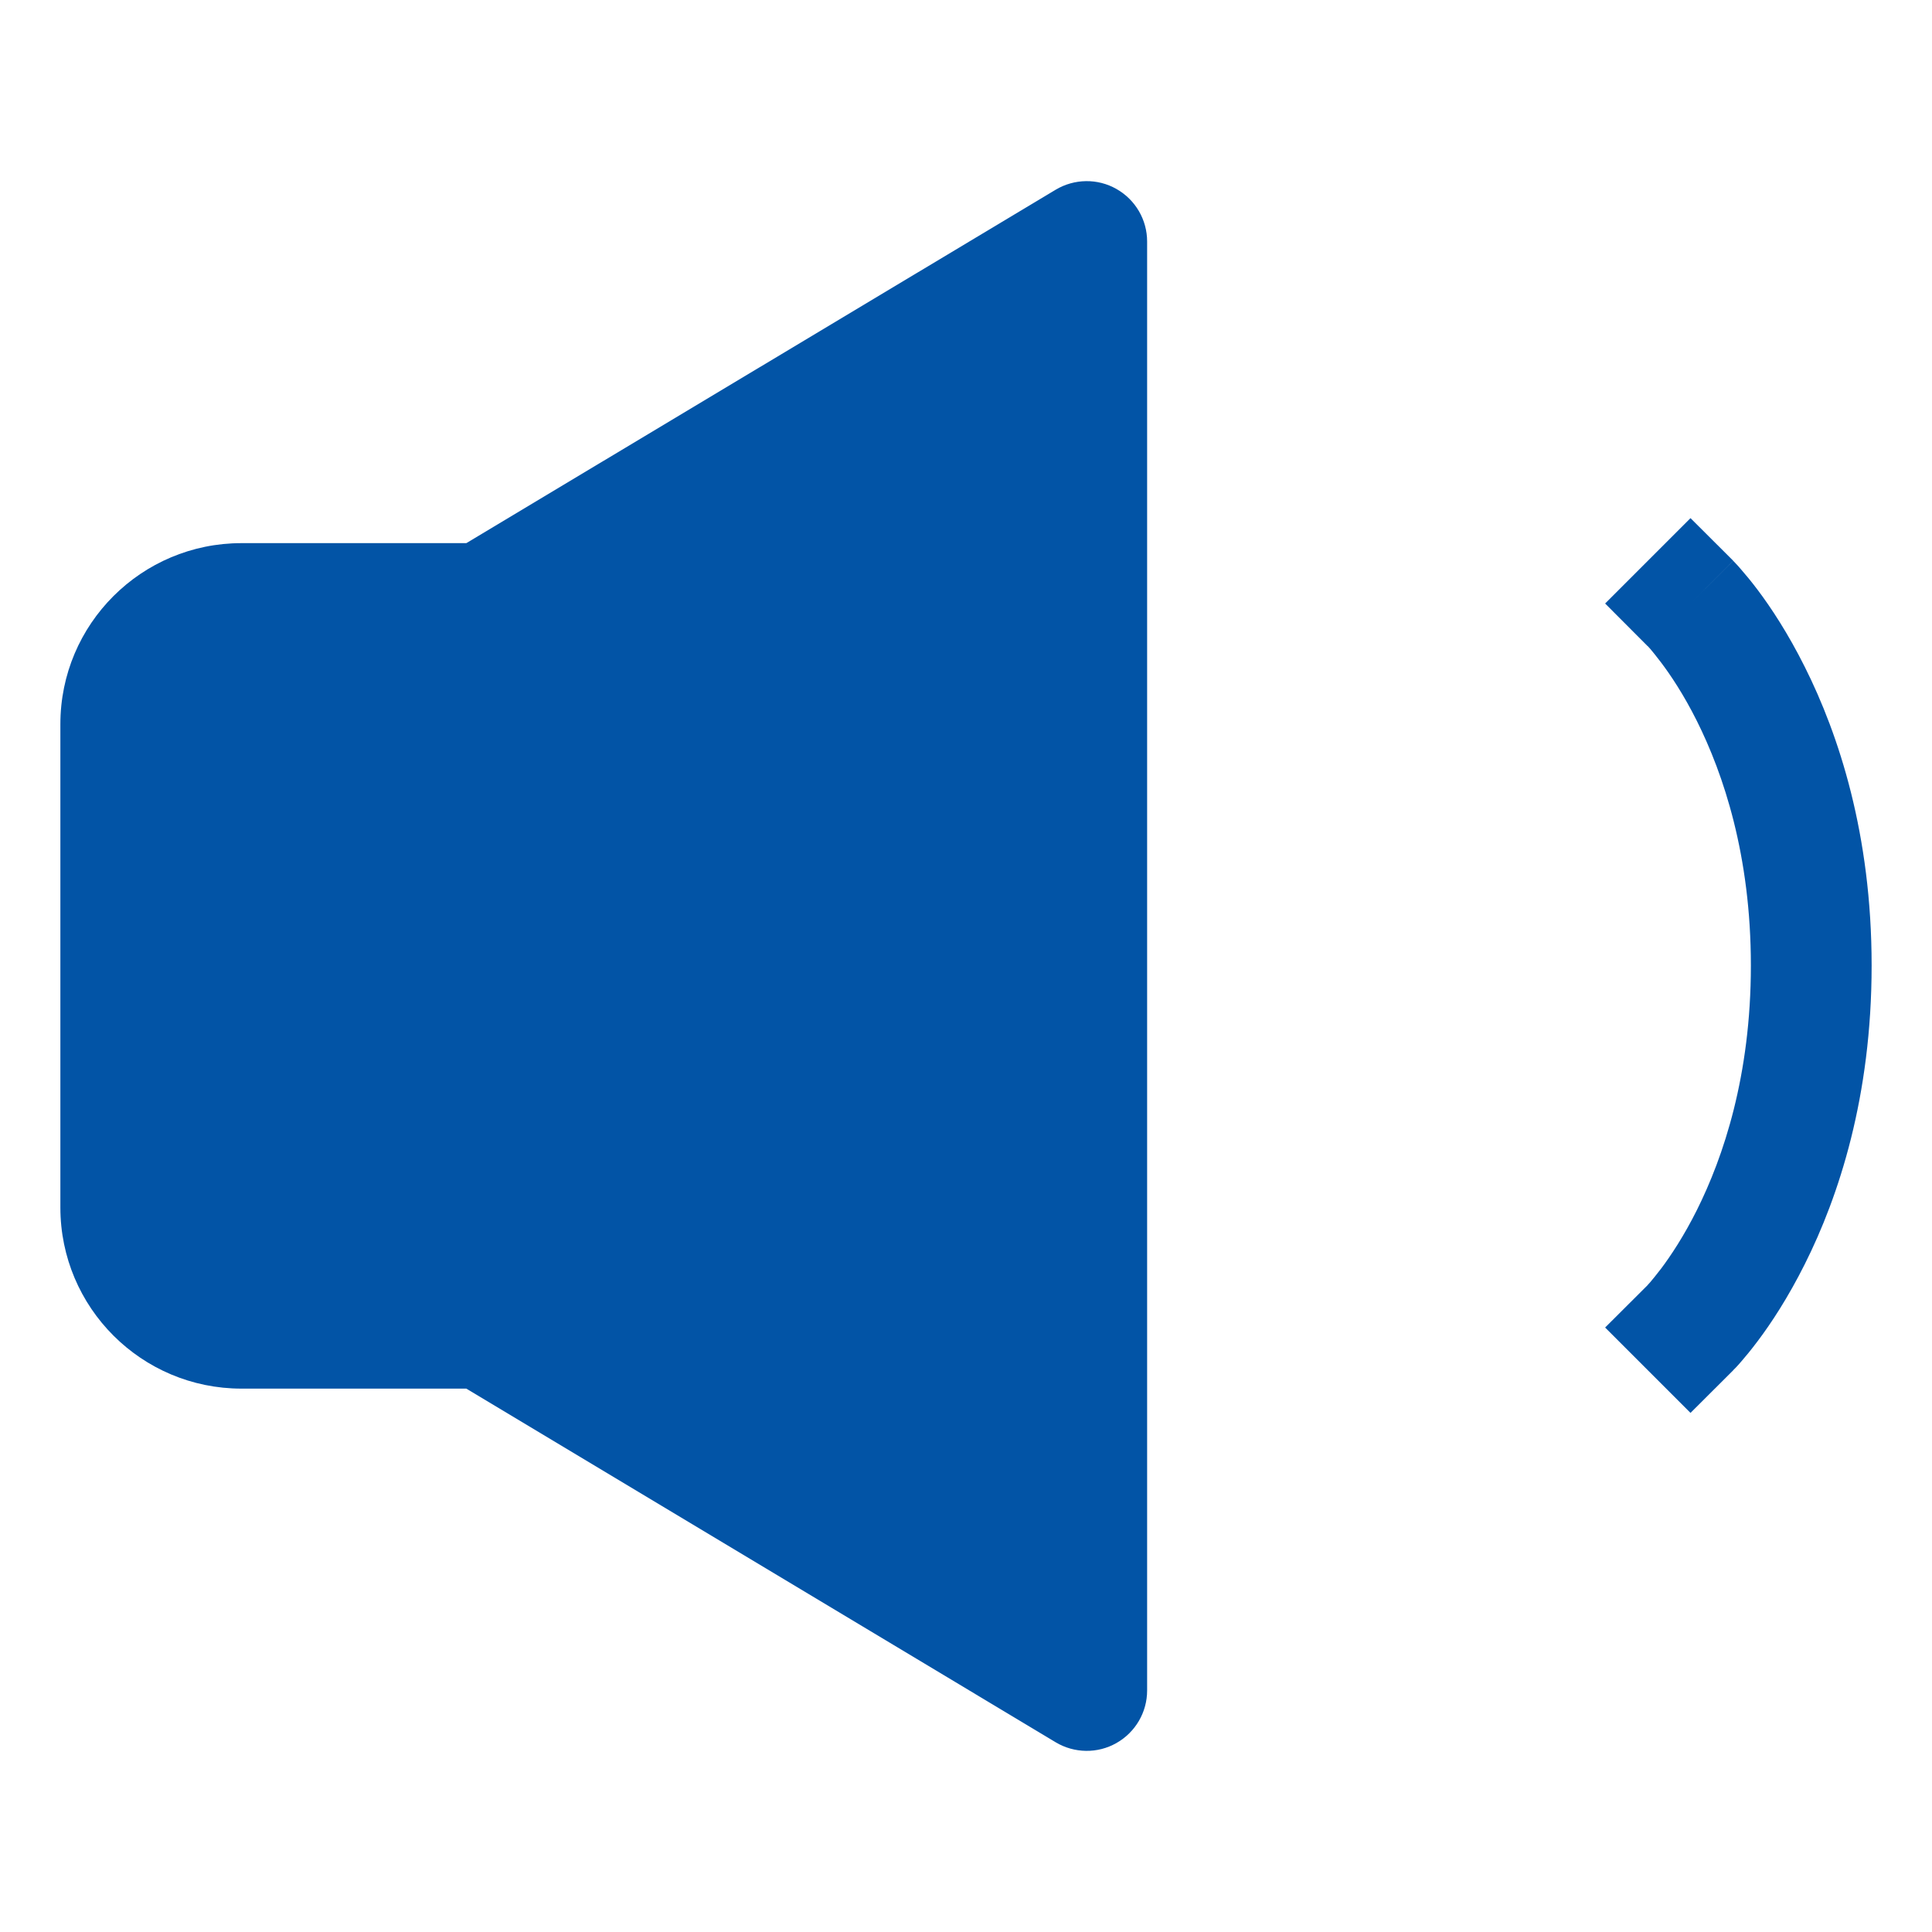 <svg width="16" height="16" viewBox="0 0 16 16" fill="none" xmlns="http://www.w3.org/2000/svg">
<path d="M9.246 1.565C9.403 1.654 9.5 1.82 9.5 2V14C9.5 14.18 9.403 14.346 9.246 14.435C9.09 14.524 8.897 14.521 8.743 14.429L3.862 11.5H2C1.172 11.5 0.5 10.829 0.5 10V5.997C0.5 5.168 1.172 4.498 2 4.498H3.862L8.743 1.571C8.897 1.479 9.09 1.476 9.246 1.565Z" fill="#0254A6"/>
<path d="M14.354 4.644L14 4.291L13.293 4.998L13.644 5.35L13.647 5.352C13.65 5.356 13.657 5.363 13.667 5.374C13.686 5.397 13.717 5.434 13.756 5.486C13.834 5.589 13.943 5.751 14.053 5.971C14.272 6.41 14.5 7.083 14.5 7.996C14.5 8.909 14.272 9.582 14.053 10.021C13.943 10.241 13.834 10.403 13.756 10.507C13.717 10.558 13.686 10.595 13.667 10.618C13.657 10.629 13.65 10.637 13.647 10.64L13.645 10.643L13.293 10.994L14 11.701L14.354 11.348L14 10.994C14.354 11.348 14.353 11.348 14.354 11.348L14.354 11.347L14.355 11.346L14.357 11.344L14.362 11.339L14.376 11.325C14.387 11.313 14.402 11.297 14.419 11.277C14.454 11.237 14.501 11.18 14.556 11.107C14.666 10.961 14.807 10.748 14.947 10.468C15.228 9.908 15.5 9.082 15.5 7.996C15.5 6.91 15.228 6.085 14.947 5.524C14.807 5.244 14.666 5.031 14.556 4.885C14.501 4.812 14.454 4.756 14.419 4.716C14.402 4.695 14.387 4.68 14.376 4.668L14.362 4.653L14.357 4.648L14.355 4.646L14.354 4.645C14.354 4.645 14.354 4.644 14 4.998L14.354 4.644Z" fill="#0254A6"/>
</svg>
